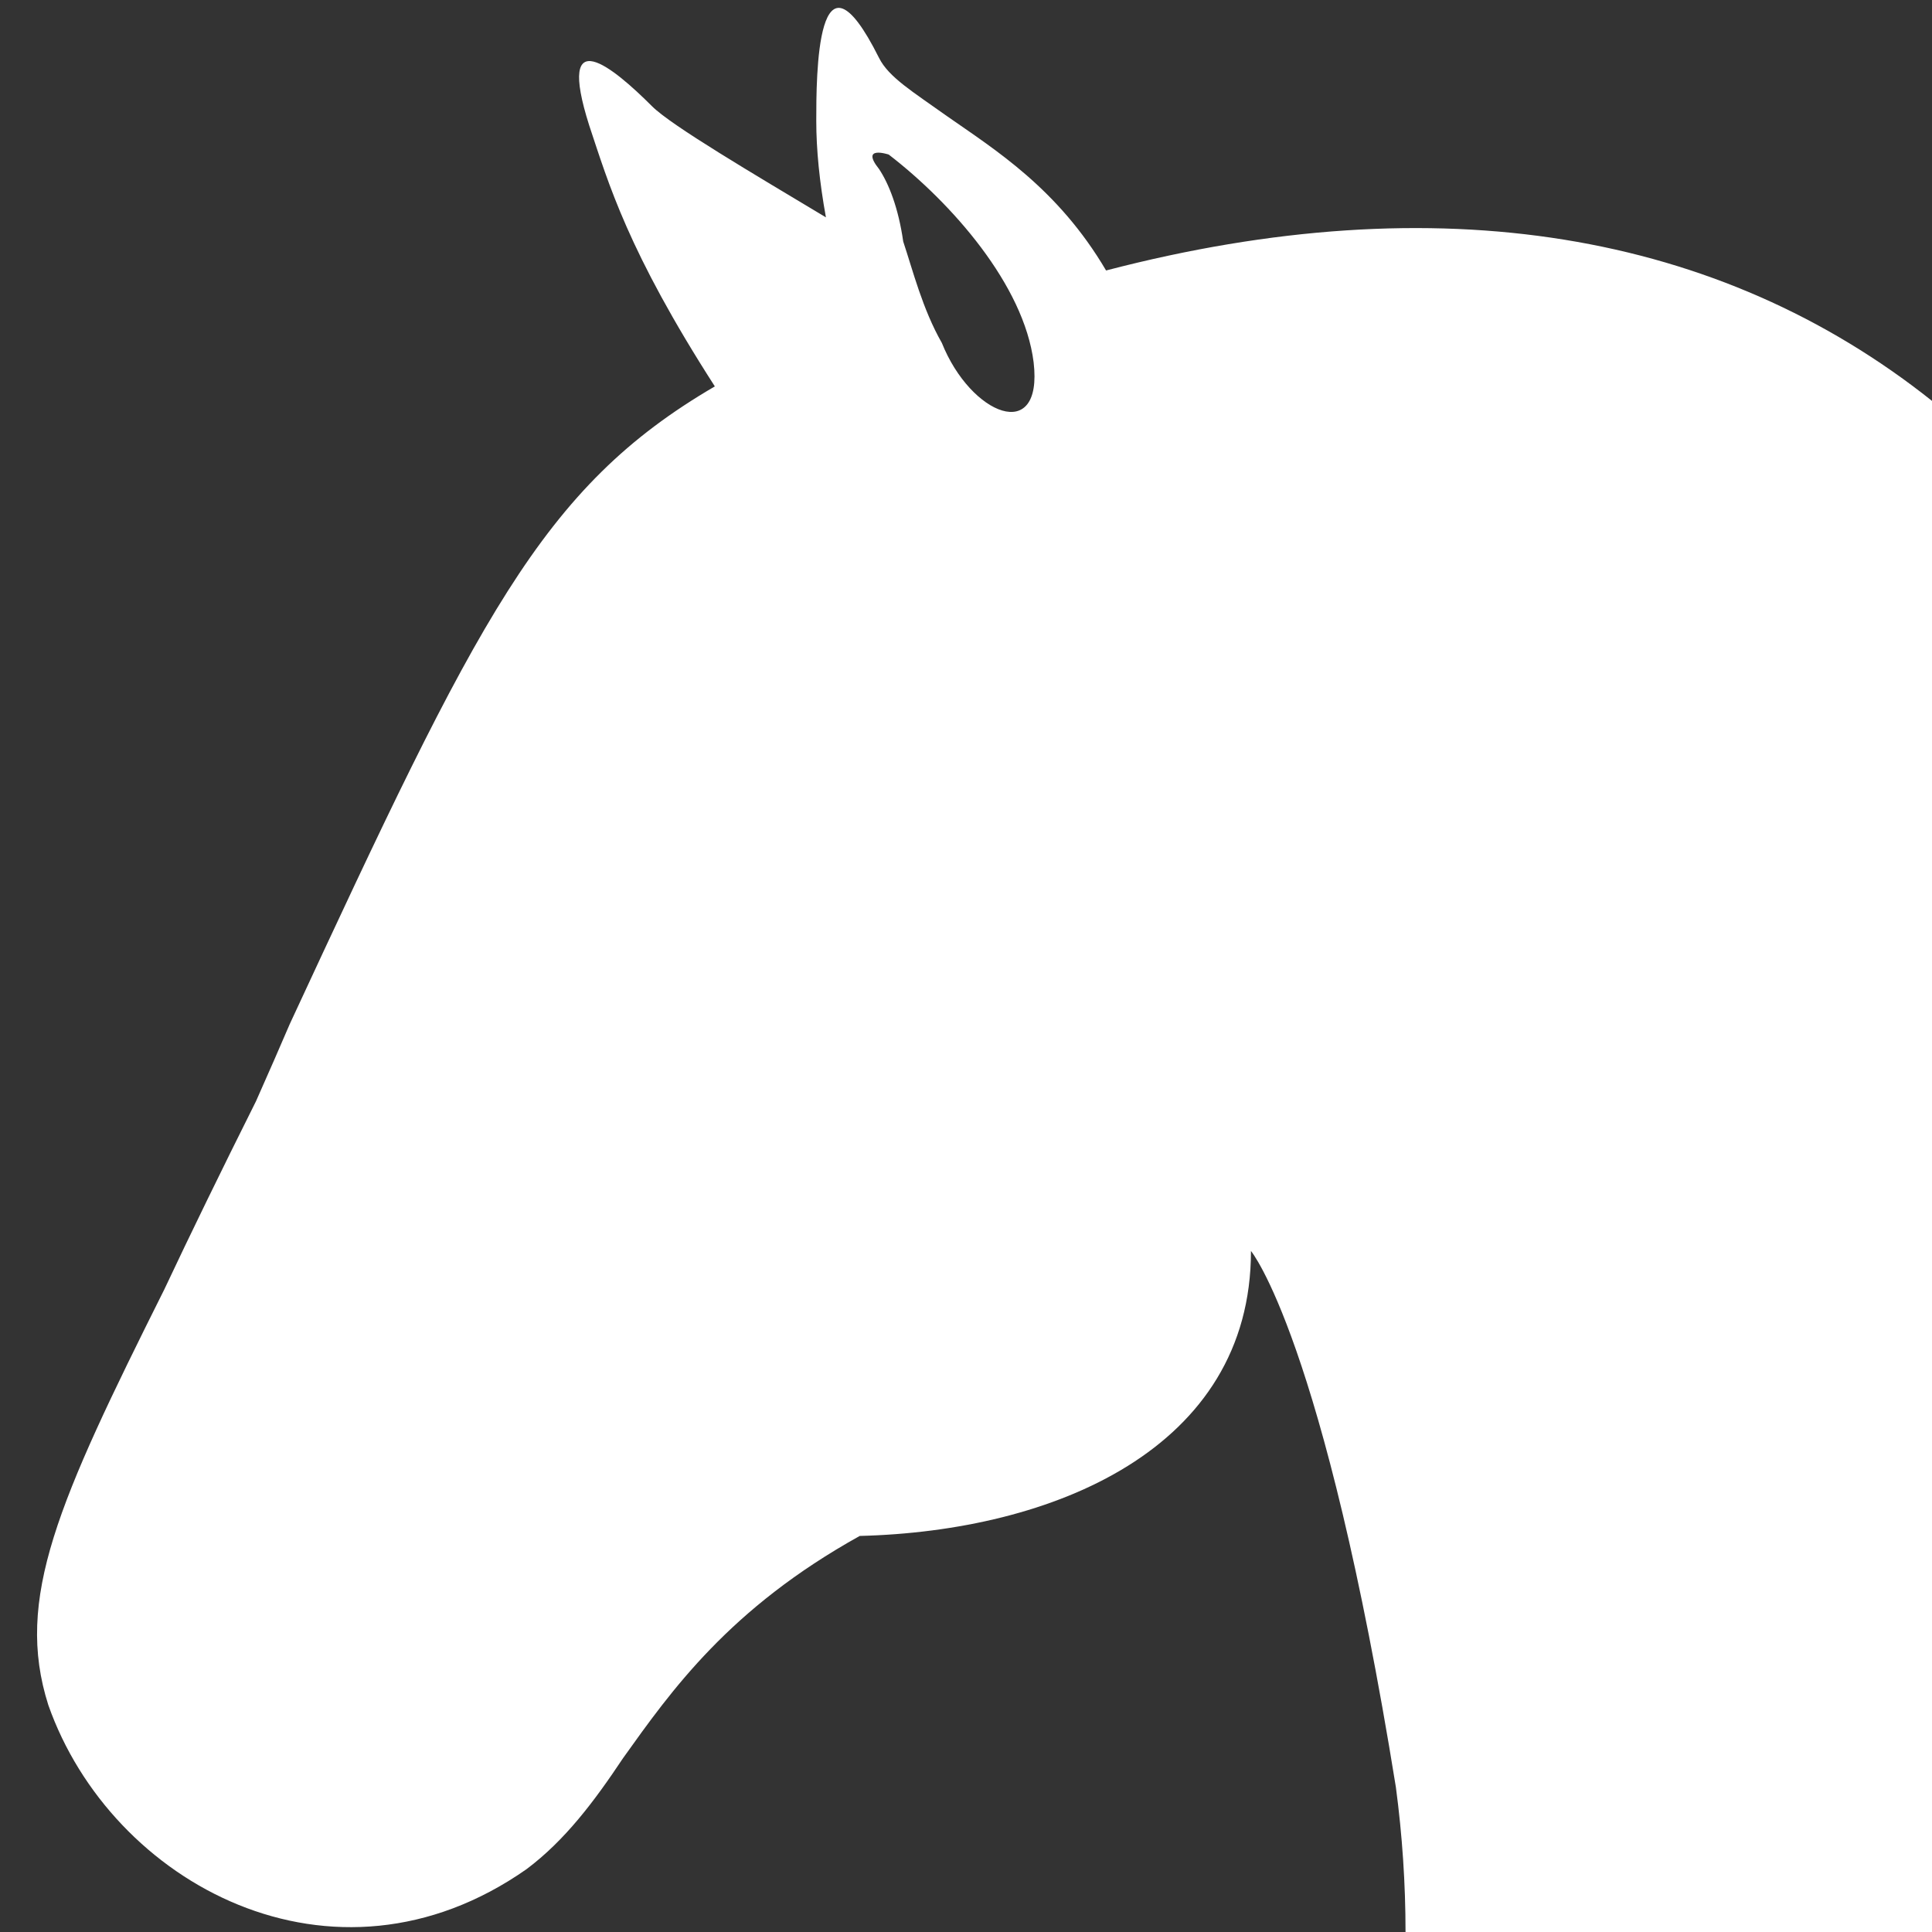 <svg version="1.2" xmlns="http://www.w3.org/2000/svg" viewBox="0 0 40 40" width="40" height="40">
	<rect x="0" y="0" width="40" height="40" fill="#333333" stroke="none"/>
	<title>Property 1=horse-svg</title>
	<defs>
		<clipPath clipPathUnits="userSpaceOnUse" id="cp1">
			<path d="m0 0h40v40h-40z"/>
		</clipPath>
	</defs>
	<style>
		.s0 { fill: #ffffff } 
	</style>
	<g id="Clip-Path" clip-path="url(#cp1)">
		<g>
			<path fill-rule="evenodd" class="s0" d="m18.2 1.2c0.2 0.4 0.7 0.7 1.4 1.2 1 0.7 2.3 1.5 3.3 3.2 6.9-1.8 12.7-0.8 17.1 2.7v31.7h-10.9q0-1.5-0.2-3c-1.5-9.3-3-11.1-3-11.1 0 4.1-4.1 5.8-8.1 5.9-2.7 1.5-3.9 3.2-4.9 4.6-0.6 0.9-1.2 1.7-2 2.3-4 2.8-8.6 0.3-9.9-3.4-0.7-2.2 0.2-4.2 2.4-8.6q0.8-1.7 1.9-3.9 0.4-0.9 0.7-1.6c3.9-8.4 5.2-11.1 8.8-13.2-1.8-2.8-2.2-4.2-2.6-5.4-0.7-2.2 0.5-1.2 1.3-0.4 0.4 0.4 2.1 1.4 3.6 2.3q-0.2-1.1-0.2-2c0-0.9 0-3.9 1.3-1.3zm3.2 6.3c-0.2-1.6-1.7-3.3-3-4.3 0 0-0.6-0.2-0.2 0.3 0.2 0.3 0.4 0.8 0.5 1.5 0.2 0.6 0.4 1.4 0.8 2.1 0.6 1.5 2.1 2.1 1.9 0.4z"/>
		</g>
	</g>
</svg>